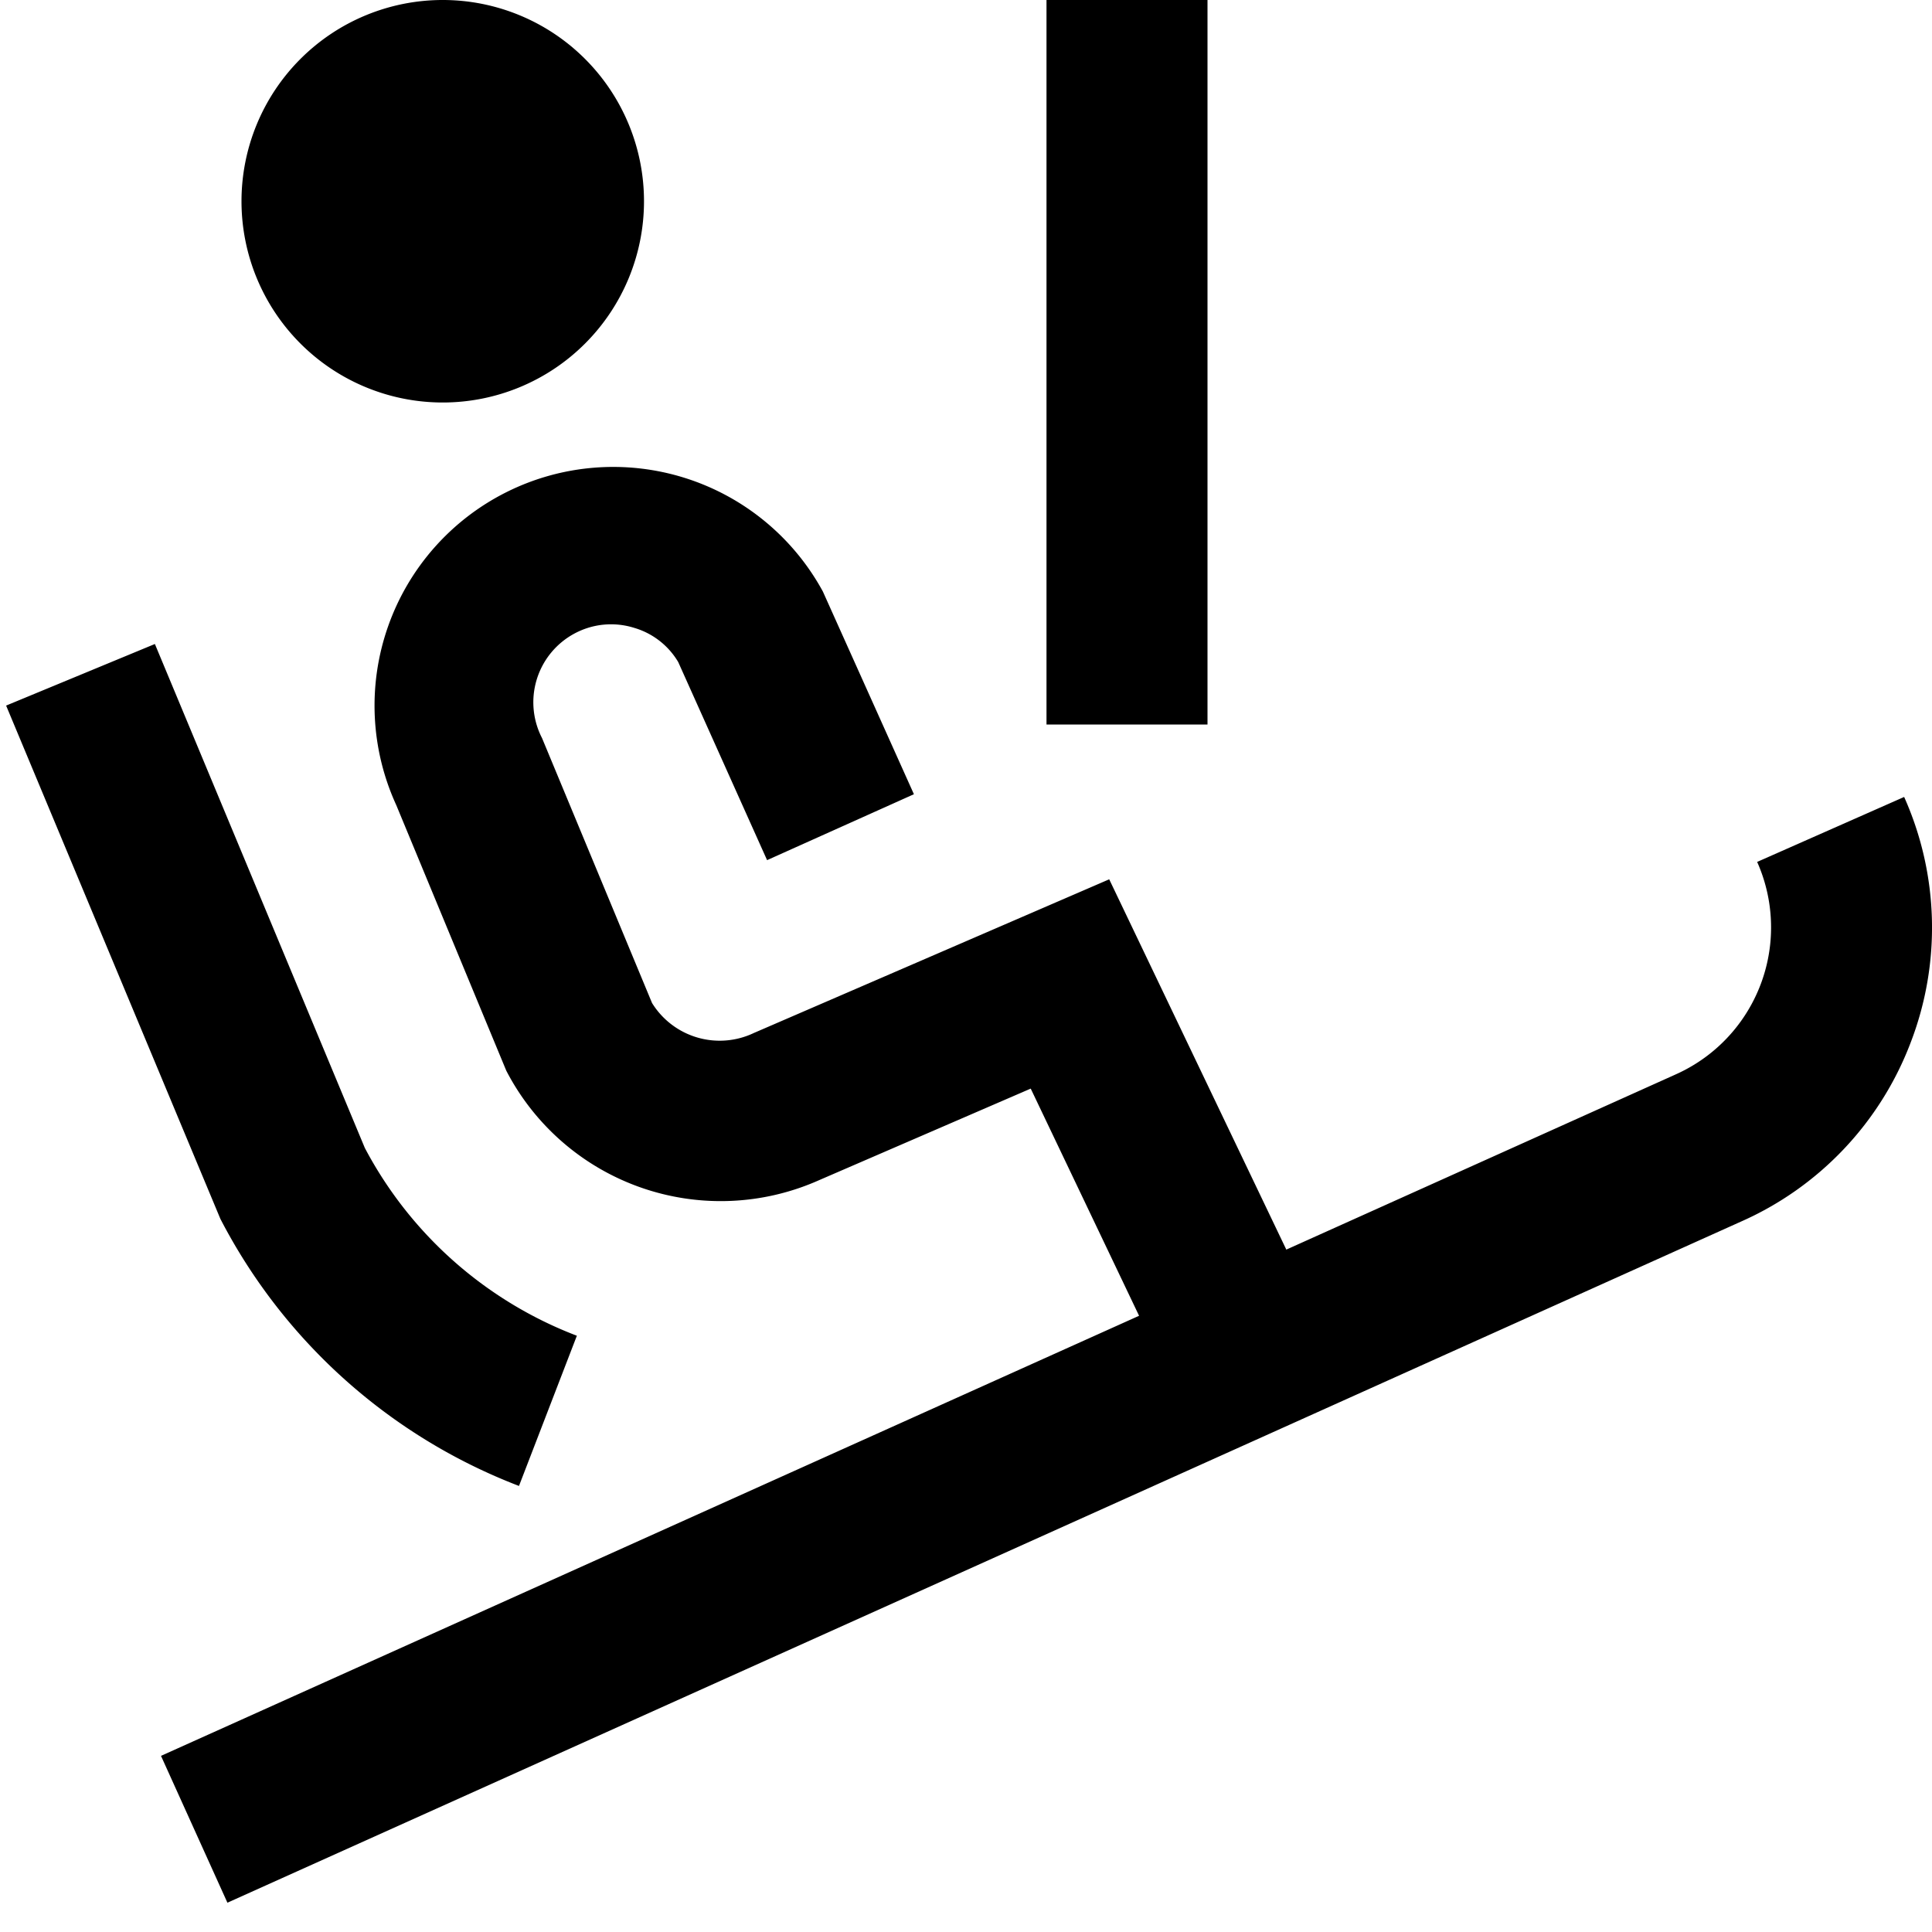 <?xml version="1.0" encoding="UTF-8"?>
<svg xmlns="http://www.w3.org/2000/svg" id="Layer_1" data-name="Layer 1" viewBox="0 0 24 24" width="512" height="512"><path d="M23.733,12.956a3.971,3.971,0,0,1-2.108,2.22l-18.8,8.46L2,21.812l12.15-5.467-1.346-2.822-2.63,1.138A3,3,0,0,1,6.289,13.3l-1.367-3.3a2.965,2.965,0,0,1,5.3-2.652l1.131,2.518-1.824.819L8.425,8.224A.944.944,0,0,0,7.88,7.8a.959.959,0,0,0-.74.068.969.969,0,0,0-.407,1.3L8.1,12.46a.988.988,0,0,0,1.265.372l4.414-1.909,2.2,4.6,4.832-2.174a2,2,0,0,0,1.017-2.642L23.654,9.9A3.977,3.977,0,0,1,23.733,12.956ZM2.738,15.142a7,7,0,0,0,3.709,3.317l.719-1.866A4.991,4.991,0,0,1,4.532,14.26L1.924,8,.076,8.765ZM15,0H13V9h2ZM5.5,5a2.5,2.5,0,0,0,0-5A2.5,2.5,0,0,0,5.5,5Z"/></svg>
